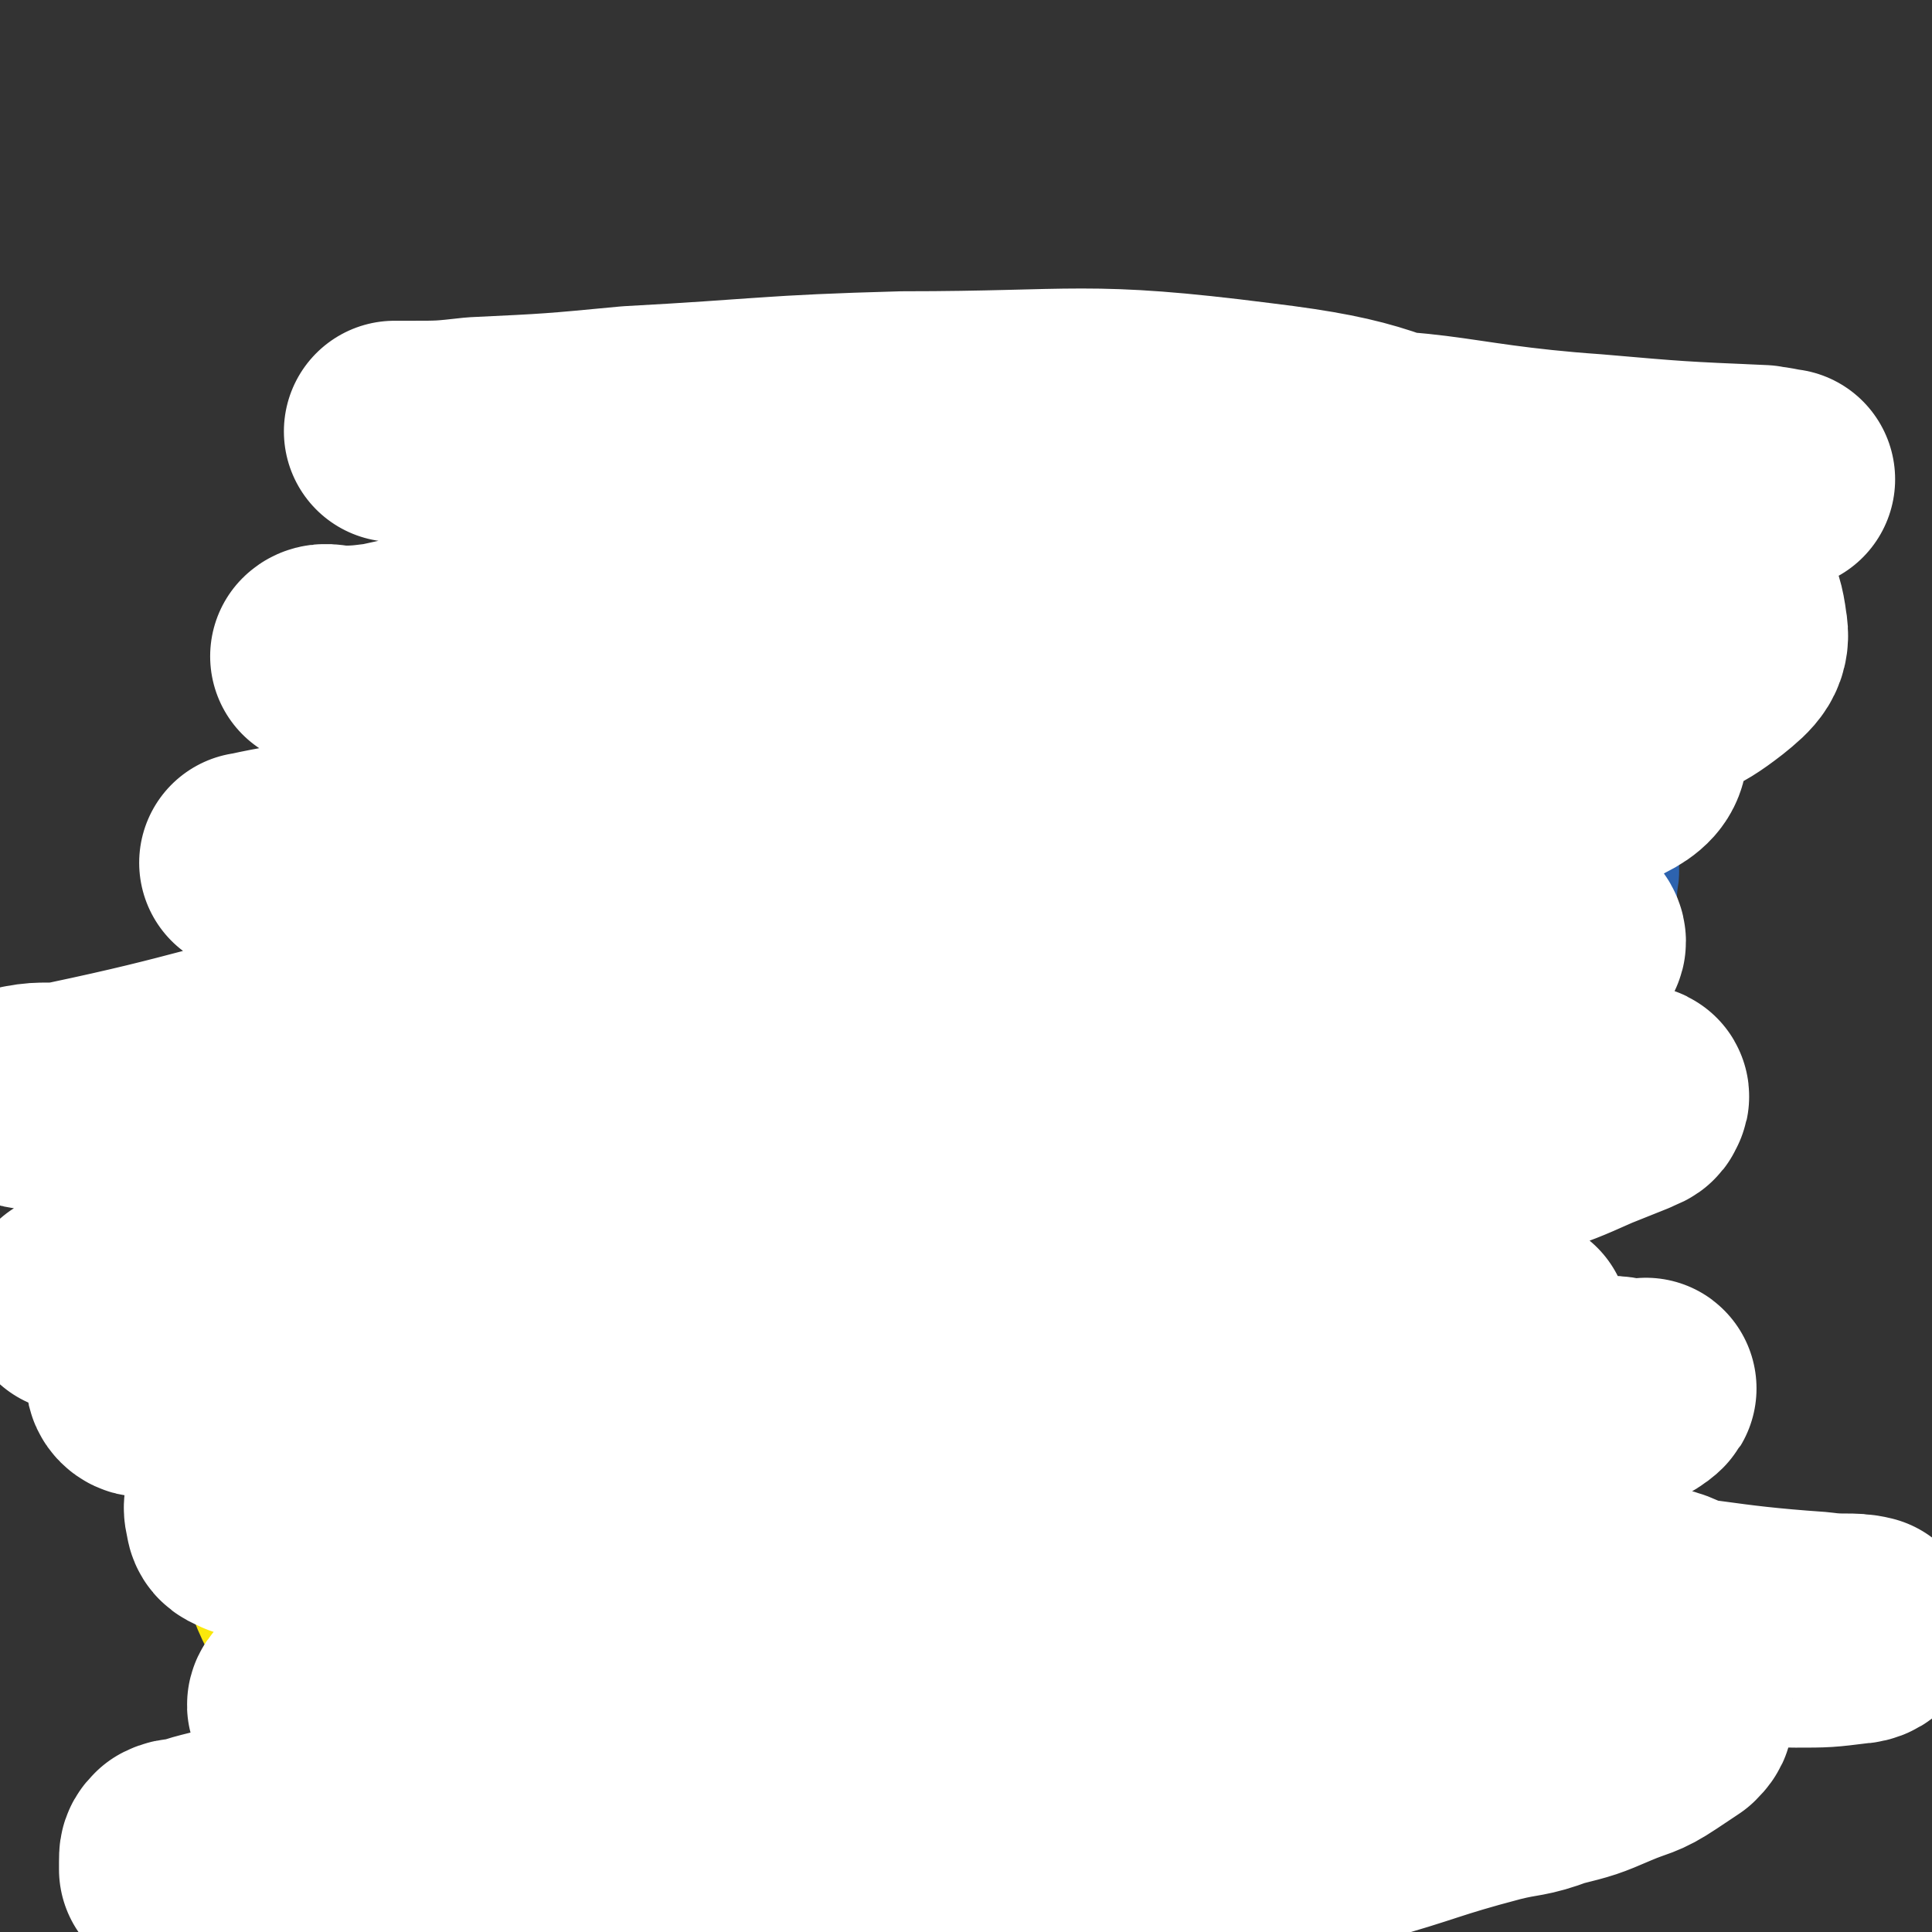 <svg viewBox='0 0 524 524' version='1.1' xmlns='http://www.w3.org/2000/svg' xmlns:xlink='http://www.w3.org/1999/xlink'><rect x="0" y="0" width="524" height="524" fill="#333333" stroke="none"/><g fill='none' stroke='#2D63AF' stroke-width='60' stroke-linecap='round' stroke-linejoin='round'><path d='M321,450c-1,-1 -2,-1 -1,-1 0,-1 1,0 1,0 0,0 0,1 0,1 0,1 0,1 -1,1 -1,1 -1,1 -3,2 -1,1 -1,1 -2,2 -2,2 -3,2 -4,5 -3,2 -3,2 -5,5 -1,2 -1,3 -3,5 -1,3 -2,2 -4,5 -2,2 -1,3 -3,5 -2,2 -2,2 -4,4 -2,2 -2,2 -3,4 -1,2 0,3 -1,4 -1,3 -2,2 -3,5 -1,1 -1,1 -2,3 -1,1 0,1 -1,3 -1,1 -1,1 -2,2 -1,1 -1,1 -2,2 -1,1 0,1 -1,3 -1,0 -1,0 -2,1 0,0 0,1 0,1 -1,1 -2,0 -3,1 -1,1 0,2 -1,2 -1,0 -1,0 -1,0 -1,1 0,1 -1,2 0,0 -1,0 -1,0 -1,0 -1,1 -1,2 -1,0 -1,-1 -1,-1 0,0 0,0 -1,0 0,0 -1,0 -1,0 0,-1 1,-1 1,-2 0,0 0,-1 0,-1 1,-2 0,-2 2,-4 1,-3 1,-3 3,-6 2,-3 2,-2 4,-5 2,-4 2,-4 4,-7 2,-4 3,-4 4,-7 2,-4 1,-5 3,-9 2,-4 2,-4 4,-9 2,-3 2,-3 3,-7 1,-3 1,-3 2,-6 0,-3 1,-3 1,-5 0,-2 0,-2 0,-5 0,-2 1,-1 1,-3 0,-1 0,-1 0,-3 0,-1 0,-1 0,-1 0,-2 0,-2 0,-3 0,0 0,0 0,-1 0,-1 0,-1 0,-1 0,-1 0,-1 0,-1 0,-1 0,-1 0,-1 0,-2 0,-2 0,-3 0,-1 0,-1 0,-1 0,-2 1,-2 1,-4 0,-2 0,-2 0,-3 0,-2 1,-1 1,-3 1,-3 1,-3 2,-5 1,-3 1,-2 2,-5 1,-1 1,-2 2,-3 0,-2 1,-2 2,-4 1,-1 1,-1 1,-1 1,-1 1,-2 2,-3 1,0 0,-1 1,-1 1,0 1,0 1,0 1,0 1,-1 2,-1 0,-1 0,0 0,0 0,0 1,0 1,0 1,0 1,0 1,0 1,0 1,0 1,0 1,0 1,0 1,0 1,0 1,0 2,0 1,0 1,0 2,0 0,0 0,0 1,0 1,0 0,1 1,1 1,0 1,0 2,0 0,0 0,0 1,0 1,0 1,0 1,0 1,0 1,0 2,0 0,0 0,0 1,0 1,0 1,0 2,0 0,0 0,0 1,0 1,0 0,1 1,1 1,0 1,0 2,0 0,0 0,0 1,0 0,0 0,0 0,0 1,0 1,0 2,0 0,0 0,0 1,0 0,0 0,0 0,0 1,0 1,0 2,0 0,0 0,0 0,0 1,-1 1,-1 1,-1 0,-1 0,-1 1,-2 0,-1 1,-1 1,-1 1,-1 1,-1 2,-2 0,-1 0,-1 1,-2 1,-2 0,-2 1,-3 1,-2 2,-2 2,-3 1,-2 1,-2 2,-3 1,-2 2,-2 3,-4 1,-2 1,-3 2,-5 1,-2 1,-1 2,-4 1,-2 1,-2 2,-4 1,-1 1,-1 2,-3 1,-2 0,-2 1,-4 1,-1 2,-1 3,-2 0,-1 0,-1 1,-2 1,-1 1,-1 1,-3 1,-1 0,-1 1,-2 0,-1 0,0 1,-1 1,-1 1,-1 1,-1 1,-1 1,-1 1,-2 0,0 1,0 1,0 0,0 0,-1 0,-1 0,-1 0,-1 1,-1 0,-1 0,-1 1,-1 1,0 1,0 1,0 0,0 0,-1 0,-1 0,-1 1,0 1,-1 0,0 0,-1 0,-1 0,-1 1,0 1,-1 1,0 1,0 1,-1 0,-1 0,-1 0,-1 0,-1 1,-1 2,-1 0,-1 -1,-1 -1,-1 0,0 1,0 1,0 1,-1 0,-1 1,-2 0,0 1,0 1,0 1,-1 1,-1 2,-1 0,-1 0,-1 0,-2 0,-1 0,-1 1,-3 1,0 1,0 2,-1 1,-1 1,-1 2,-2 1,-2 2,-1 3,-3 1,-2 1,-2 3,-4 1,-3 1,-3 2,-7 2,-5 2,-5 5,-9 1,-5 2,-5 4,-9 2,-4 2,-4 4,-8 1,-4 1,-4 2,-7 2,-4 2,-4 3,-7 2,-4 1,-4 3,-8 1,-3 1,-3 2,-6 1,-4 0,-4 1,-8 1,-3 1,-3 1,-6 1,-3 0,-3 0,-6 0,-3 0,-3 0,-6 0,-2 0,-3 0,-5 0,-3 -1,-2 -2,-5 0,-1 0,-1 0,-3 0,-2 0,-2 -1,-4 0,-2 -1,-2 -1,-4 0,-3 0,-3 0,-6 0,-3 -1,-2 -2,-5 -1,-3 0,-3 -1,-6 -1,-2 -1,-2 -1,-5 -1,-2 -2,-2 -3,-5 -2,-4 -1,-5 -3,-9 -1,-3 -1,-3 -3,-6 -2,-3 -2,-3 -4,-5 -2,-3 -1,-3 -3,-6 -2,-2 -2,-1 -4,-3 -1,0 -1,-1 -2,-1 -1,-1 -2,-1 -3,-1 -2,-2 -2,-3 -4,-3 -1,0 -1,1 -3,1 -1,1 -1,0 -3,0 -2,0 -2,0 -4,1 -2,1 -2,1 -4,1 -2,1 -2,1 -3,2 -2,0 -2,-1 -5,0 -1,0 -1,1 -2,2 -2,0 -2,0 -4,0 -2,0 -2,1 -4,1 -2,1 -2,1 -4,1 -3,0 -3,-1 -5,-1 -4,-1 -4,-2 -7,-1 -4,0 -4,1 -8,2 -3,0 -3,0 -6,0 -3,0 -3,0 -6,0 -3,0 -3,1 -6,1 -2,0 -2,0 -5,0 -2,0 -2,-1 -5,-1 -2,0 -2,1 -4,0 -3,-1 -3,-1 -6,-3 -2,-1 -1,-2 -3,-3 -3,-1 -4,0 -7,-1 -2,-1 -2,-2 -5,-3 -3,-1 -3,-2 -7,-2 -4,0 -4,1 -7,2 -6,3 -5,4 -11,7 -6,4 -6,4 -13,7 -7,4 -8,3 -15,7 -8,4 -8,4 -15,8 -8,3 -8,3 -15,5 -7,3 -7,3 -14,6 -6,2 -6,2 -12,4 -5,1 -5,1 -10,2 -3,1 -3,1 -7,2 -3,0 -3,0 -6,1 -3,1 -3,1 -5,1 -2,1 -2,1 -3,1 -2,0 -2,0 -3,0 -2,0 -2,0 -3,0 -1,0 -1,-1 -2,-2 0,0 0,-1 0,-1 -1,0 -1,1 -1,1 0,0 0,-1 0,-1 0,0 1,0 1,0 0,0 0,-1 0,-1 0,-1 0,0 1,0 0,0 1,0 1,0 2,0 2,0 4,1 2,0 2,0 4,0 '/></g>
<g fill='none' stroke='#FAE80B' stroke-width='60' stroke-linecap='round' stroke-linejoin='round'><path d='M213,375c-1,-1 -1,-1 -1,-1 -1,-1 -1,0 -1,0 -1,0 -1,0 -2,-1 -3,-1 -3,-1 -5,-3 -4,-3 -3,-4 -7,-7 -9,-8 -9,-8 -18,-14 -8,-7 -8,-7 -17,-13 -8,-5 -8,-6 -16,-10 -6,-3 -6,-2 -12,-3 -6,-1 -6,-2 -12,-1 -3,0 -3,1 -6,4 -4,4 -4,4 -8,8 -6,7 -7,7 -11,14 -6,11 -6,11 -10,22 -3,10 -3,10 -6,21 -2,8 -3,8 -3,17 -1,6 0,6 1,13 1,6 1,7 4,13 3,6 3,6 7,11 4,6 4,5 8,10 4,5 4,5 8,8 8,5 8,5 16,8 9,3 9,3 18,6 9,2 9,2 19,4 16,2 16,2 32,3 13,1 13,1 25,0 10,-1 10,-1 20,-5 10,-3 10,-4 19,-9 9,-5 10,-4 18,-10 9,-5 8,-6 16,-12 8,-6 8,-5 16,-11 6,-6 6,-6 12,-12 5,-7 4,-8 8,-15 4,-7 5,-6 8,-13 3,-6 3,-6 5,-12 2,-5 2,-5 4,-10 1,-4 1,-4 1,-8 1,-4 0,-4 0,-7 0,-1 0,-1 0,-2 0,-1 0,-1 0,-1 -1,-2 -1,-2 -2,-3 -1,-1 -2,0 -4,-1 -2,-1 -2,-1 -5,-3 -3,-1 -3,-1 -6,-2 -2,-1 -3,-1 -5,-1 -4,-1 -4,-1 -7,-2 -4,0 -4,0 -7,-1 -4,-1 -4,-1 -7,-1 -4,-1 -4,-1 -9,-1 -4,0 -4,0 -8,0 -4,0 -4,-1 -8,-1 -4,0 -4,-1 -8,-1 -4,0 -4,0 -8,0 -4,0 -4,0 -8,0 -4,0 -4,0 -7,0 -4,0 -4,0 -7,0 -3,0 -3,0 -5,0 -2,0 -2,0 -4,0 -2,0 -3,0 -4,0 -1,0 -1,-1 -1,-1 0,0 -1,0 -1,0 -1,-1 0,-1 -1,-2 0,-2 0,-2 0,-3 -1,-2 -1,-2 -1,-4 -1,-3 0,-3 0,-6 0,-4 0,-4 0,-8 0,-5 1,-5 1,-11 1,-5 1,-5 2,-10 1,-5 1,-5 1,-10 1,-4 1,-4 2,-8 0,-7 0,-7 1,-13 1,-5 1,-5 1,-11 1,-7 1,-7 1,-14 0,-6 0,-6 0,-12 0,-5 0,-5 0,-11 0,-5 0,-5 -1,-11 0,-4 0,-4 -1,-8 -1,-4 -1,-4 -2,-8 -1,-4 -1,-4 -2,-8 -1,-3 -1,-3 -3,-5 -1,-2 -1,-1 -3,-2 -2,0 -2,0 -3,0 -2,0 -1,-1 -3,-1 -1,-1 -1,0 -3,0 0,0 0,0 -1,0 -2,0 -2,0 -3,0 -1,0 -1,1 -2,2 -1,2 -2,2 -3,4 -3,8 -3,8 -5,17 -2,11 -2,12 -3,24 -2,13 -2,13 -3,27 -1,12 -1,12 -2,24 0,12 0,12 0,24 0,8 0,8 0,17 0,6 0,6 1,13 0,5 0,5 1,10 1,4 1,4 2,7 0,3 1,3 2,6 1,2 1,2 1,4 1,1 1,1 2,3 0,0 0,1 0,1 0,1 1,1 1,1 '/></g>
<g fill='none' stroke='#FFFFFF' stroke-width='60' stroke-linecap='round' stroke-linejoin='round'><path d='M391,401c-1,-1 -1,-1 -1,-1 -1,-1 -1,0 -1,0 -1,1 -1,1 -2,1 -3,1 -3,0 -6,0 -3,0 -3,0 -6,0 -3,0 -4,0 -7,1 -5,1 -5,1 -10,3 -6,2 -6,2 -12,5 -8,2 -8,2 -16,5 -12,3 -12,3 -23,7 -17,5 -17,4 -33,9 -15,5 -14,6 -28,11 -14,5 -14,5 -28,10 -12,4 -12,5 -24,9 -15,4 -15,3 -29,7 -16,3 -16,3 -32,8 -14,4 -13,5 -27,9 -12,4 -12,4 -24,8 -8,3 -8,3 -16,5 -3,1 -3,0 -7,1 -4,1 -4,1 -7,2 -3,1 -3,0 -5,1 -1,1 -1,1 -1,3 0,1 0,1 0,2 1,1 1,1 3,2 8,5 8,5 16,8 20,7 20,8 40,12 22,4 23,4 45,5 37,0 37,0 74,-4 27,-4 27,-6 54,-13 24,-5 24,-4 48,-11 19,-5 19,-6 38,-12 14,-5 14,-5 27,-10 10,-3 10,-3 19,-7 10,-4 10,-3 19,-8 7,-4 7,-5 13,-10 5,-4 6,-4 10,-8 3,-3 3,-3 5,-7 1,-2 1,-3 1,-6 0,-1 -1,-2 -3,-3 -4,-2 -5,-2 -10,-2 -27,-1 -27,-2 -55,-1 -27,1 -28,1 -55,6 -28,5 -28,6 -54,14 -23,7 -24,6 -45,17 -18,9 -17,12 -35,22 -13,7 -14,5 -27,12 -12,6 -12,7 -22,16 -8,7 -8,7 -15,14 -6,6 -6,6 -11,12 -3,4 -3,4 -4,9 -1,2 -1,4 1,5 2,2 3,0 7,0 23,-3 23,-1 46,-6 34,-8 34,-10 67,-19 36,-11 36,-11 71,-21 27,-8 27,-8 54,-16 18,-5 18,-6 37,-11 8,-2 8,-1 16,-4 8,-2 8,-2 15,-5 7,-3 7,-2 13,-6 3,-2 3,-2 6,-4 1,-1 2,-2 1,-3 -2,-2 -2,-3 -6,-4 -26,-6 -27,-6 -54,-8 -34,-3 -34,-6 -68,-2 -50,6 -50,11 -99,22 -29,6 -30,4 -58,12 -22,6 -21,8 -42,17 -17,7 -16,7 -33,15 -11,5 -11,6 -23,11 -7,3 -7,3 -14,5 -3,1 -5,0 -7,1 -1,0 1,1 1,1 3,-1 3,-3 7,-4 27,-11 27,-12 55,-20 44,-12 45,-8 89,-20 36,-11 35,-15 72,-25 29,-8 29,-9 59,-13 49,-7 49,-6 99,-10 17,-1 17,0 33,1 10,0 10,1 20,1 8,0 8,0 16,-1 2,0 4,-1 3,-2 -4,-1 -6,0 -13,-1 -29,-2 -29,-4 -59,-6 -47,-3 -47,-5 -93,-4 -52,1 -52,3 -103,9 -28,3 -28,4 -56,9 -17,3 -17,4 -34,7 -10,2 -10,3 -20,4 -5,0 -5,0 -10,-1 -2,0 -2,0 -4,0 0,0 1,0 1,0 2,-1 2,-2 4,-2 15,-6 14,-8 30,-12 42,-12 42,-11 85,-20 39,-8 40,-6 78,-15 27,-6 27,-8 53,-15 18,-4 18,-4 37,-7 13,-3 13,-2 27,-5 7,-1 7,-1 14,-3 2,-1 3,-2 3,-2 1,-1 0,0 -1,0 -5,0 -5,-1 -9,-1 -33,-1 -33,-4 -66,-2 -37,2 -37,2 -74,9 -35,6 -35,8 -70,17 -27,8 -27,8 -54,16 -21,6 -22,4 -43,11 -8,3 -8,4 -16,9 -8,5 -8,5 -15,11 -5,4 -5,4 -10,8 -3,3 -3,3 -5,5 -1,1 -3,2 -2,3 3,1 5,1 9,1 14,-1 14,-1 27,-4 39,-6 39,-4 77,-13 32,-8 31,-12 63,-22 29,-9 30,-6 58,-15 22,-7 22,-9 43,-17 13,-6 14,-6 27,-12 9,-4 9,-3 17,-8 4,-3 5,-3 8,-7 2,-3 2,-4 2,-6 0,-1 0,0 -1,0 -11,-4 -10,-5 -21,-8 -28,-7 -28,-10 -57,-11 -47,-3 -47,0 -93,3 -36,3 -36,2 -71,8 -25,4 -26,4 -49,12 -16,6 -17,6 -31,15 -9,6 -9,6 -17,14 -4,5 -4,6 -7,11 -1,4 -2,4 -1,7 0,2 1,2 3,3 3,1 3,1 7,1 12,0 12,1 25,-1 24,-5 24,-5 47,-12 33,-9 33,-9 65,-20 27,-9 27,-10 54,-19 27,-8 27,-6 53,-16 22,-7 21,-9 42,-17 15,-6 15,-5 30,-11 12,-4 12,-4 23,-8 9,-3 9,-3 18,-7 5,-2 5,-2 10,-4 2,-1 3,-1 3,-2 1,-1 0,-1 -1,-1 -20,-1 -21,-2 -41,-2 -31,0 -31,-1 -62,3 -55,7 -55,8 -109,19 -41,9 -41,9 -80,21 -27,8 -26,9 -52,19 -15,6 -15,7 -31,13 -8,3 -8,3 -18,5 -5,1 -5,1 -11,1 -1,0 -2,-1 -2,-2 0,-1 1,-1 3,-2 14,-4 14,-2 28,-7 39,-12 38,-14 77,-26 45,-13 45,-13 91,-24 31,-7 32,-4 63,-13 23,-6 22,-8 45,-16 18,-5 18,-5 36,-10 12,-3 12,-3 23,-7 8,-3 8,-3 16,-7 5,-2 7,-3 8,-6 1,-1 -1,-3 -3,-4 -25,-4 -25,-5 -51,-6 -55,-4 -55,-6 -110,-5 -45,0 -46,-3 -90,6 -36,8 -34,16 -70,29 -27,9 -27,7 -55,14 -13,4 -13,4 -27,6 -6,2 -7,2 -13,2 -1,0 -2,-1 -1,-1 5,-1 6,0 12,-1 38,-8 38,-10 76,-18 46,-9 46,-9 92,-18 33,-6 33,-5 66,-13 36,-9 36,-10 72,-21 27,-8 26,-10 53,-17 18,-5 18,-4 36,-8 15,-4 15,-4 29,-10 12,-4 13,-3 22,-10 5,-4 7,-6 6,-11 -1,-8 -3,-11 -11,-15 -25,-16 -27,-15 -55,-25 -31,-11 -31,-14 -64,-18 -47,-6 -48,-3 -96,-3 -37,1 -37,2 -74,4 -21,2 -21,2 -42,3 -9,1 -9,1 -18,1 -2,0 -3,0 -4,0 0,0 1,0 2,0 4,0 4,0 9,0 22,1 22,2 44,2 34,1 34,0 69,0 47,-1 47,-3 94,-1 37,1 37,4 75,7 25,2 25,2 50,3 13,1 13,0 26,1 4,0 7,1 8,1 0,0 -3,0 -6,-1 -23,-1 -23,-1 -46,-3 -43,-3 -44,-9 -87,-5 -55,5 -55,10 -109,23 -42,10 -41,12 -83,23 -21,6 -22,5 -44,9 -9,2 -9,2 -18,3 -2,0 -4,-1 -4,-1 1,-1 3,0 6,0 8,0 8,-1 16,-1 35,-2 35,-1 69,-2 35,-2 35,-3 70,-4 41,-1 41,-1 82,-1 28,0 28,1 56,2 20,1 20,0 40,1 12,1 12,1 24,3 6,0 8,0 12,1 1,1 0,2 -1,2 -10,2 -10,1 -20,2 -42,4 -42,4 -83,8 -40,4 -40,2 -79,9 -37,6 -36,9 -73,16 -29,5 -30,3 -59,8 -21,3 -21,3 -42,6 -12,2 -12,3 -25,5 -5,0 -5,1 -10,1 -1,0 -3,0 -2,0 9,-2 11,-2 22,-4 37,-9 36,-10 73,-18 41,-9 41,-10 82,-15 42,-4 42,-3 85,-4 38,-1 38,-3 76,-1 16,0 16,0 31,4 5,2 7,4 7,7 0,3 -2,5 -6,7 -16,8 -16,9 -34,13 -41,11 -41,9 -82,18 -48,10 -48,10 -96,21 -34,9 -34,9 -67,20 -24,7 -24,9 -47,17 -14,6 -14,6 -28,11 -7,1 -7,1 -14,2 -1,0 -3,0 -3,0 1,0 2,0 5,-1 15,-4 15,-4 29,-8 17,-5 17,-7 34,-10 77,-16 78,-16 156,-28 37,-5 37,-6 74,-8 16,0 16,2 32,3 7,1 7,0 14,2 0,0 1,1 0,2 -5,3 -5,3 -11,5 -21,6 -22,6 -44,9 -53,8 -54,5 -107,12 -38,6 -38,5 -74,15 -30,9 -29,13 -58,24 -21,8 -21,9 -42,15 -14,4 -15,4 -29,7 -9,1 -9,1 -18,2 -4,0 -9,0 -8,0 3,-1 8,-1 16,-3 36,-9 36,-12 72,-21 57,-13 57,-14 114,-22 35,-5 36,-2 72,-4 27,-1 27,-1 54,-1 19,0 19,2 38,2 14,0 14,0 28,-3 7,-1 7,-2 14,-5 2,-1 2,-1 4,-2 '/></g>
</svg>